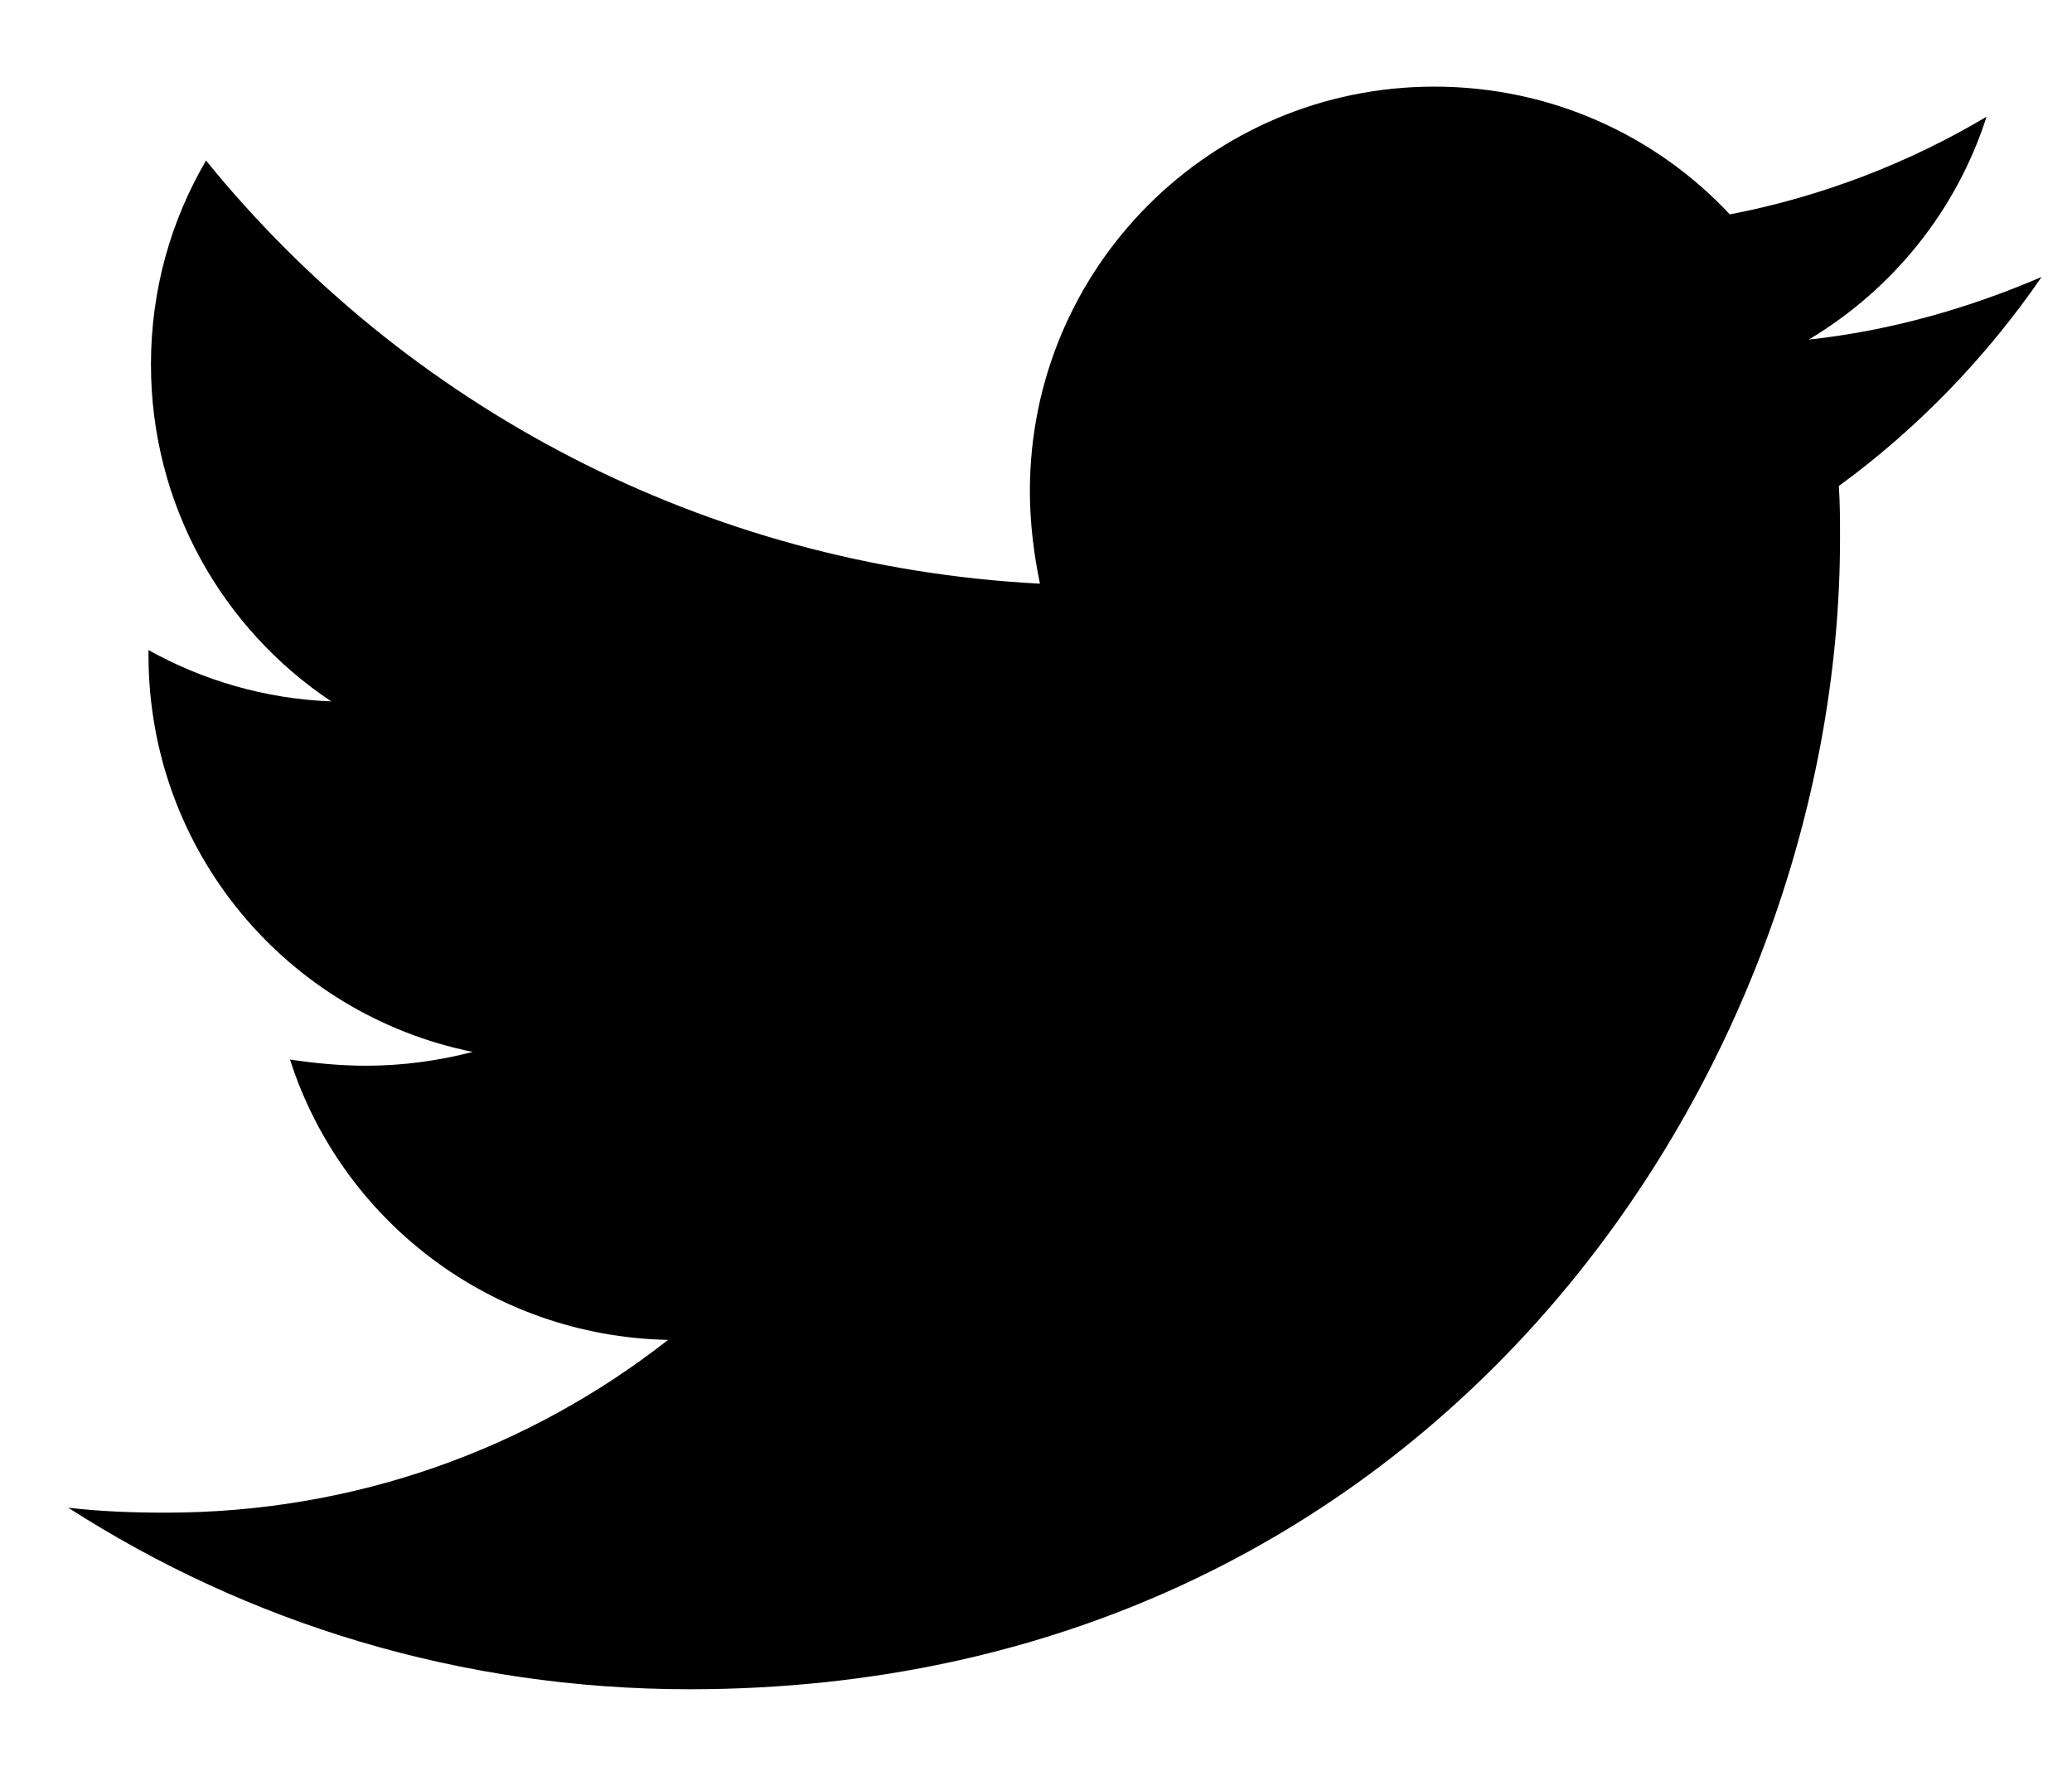 <svg width="21" height="18" viewBox="0 0 21 18" fill="none" xmlns="http://www.w3.org/2000/svg">
<path d="M18.637 4.926C18.649 5.104 18.649 5.282 18.649 5.459C18.649 10.878 14.525 17.122 6.987 17.122C4.664 17.122 2.507 16.449 0.692 15.282C1.022 15.32 1.34 15.332 1.682 15.332C3.598 15.332 5.362 14.685 6.771 13.581C4.969 13.543 3.459 12.363 2.939 10.739C3.192 10.777 3.446 10.802 3.713 10.802C4.081 10.802 4.449 10.751 4.791 10.662C2.913 10.282 1.505 8.632 1.505 6.64V6.589C2.05 6.893 2.685 7.084 3.357 7.109C2.253 6.373 1.53 5.117 1.53 3.695C1.53 2.934 1.733 2.236 2.088 1.627C4.106 4.114 7.139 5.739 10.54 5.916C10.477 5.612 10.438 5.294 10.438 4.977C10.438 2.718 12.266 0.878 14.537 0.878C15.718 0.878 16.784 1.373 17.532 2.173C18.459 1.995 19.347 1.652 20.134 1.183C19.829 2.135 19.182 2.934 18.332 3.442C19.157 3.353 19.956 3.124 20.692 2.807C20.134 3.619 19.436 4.343 18.637 4.926Z" fill="black"/>
</svg>

